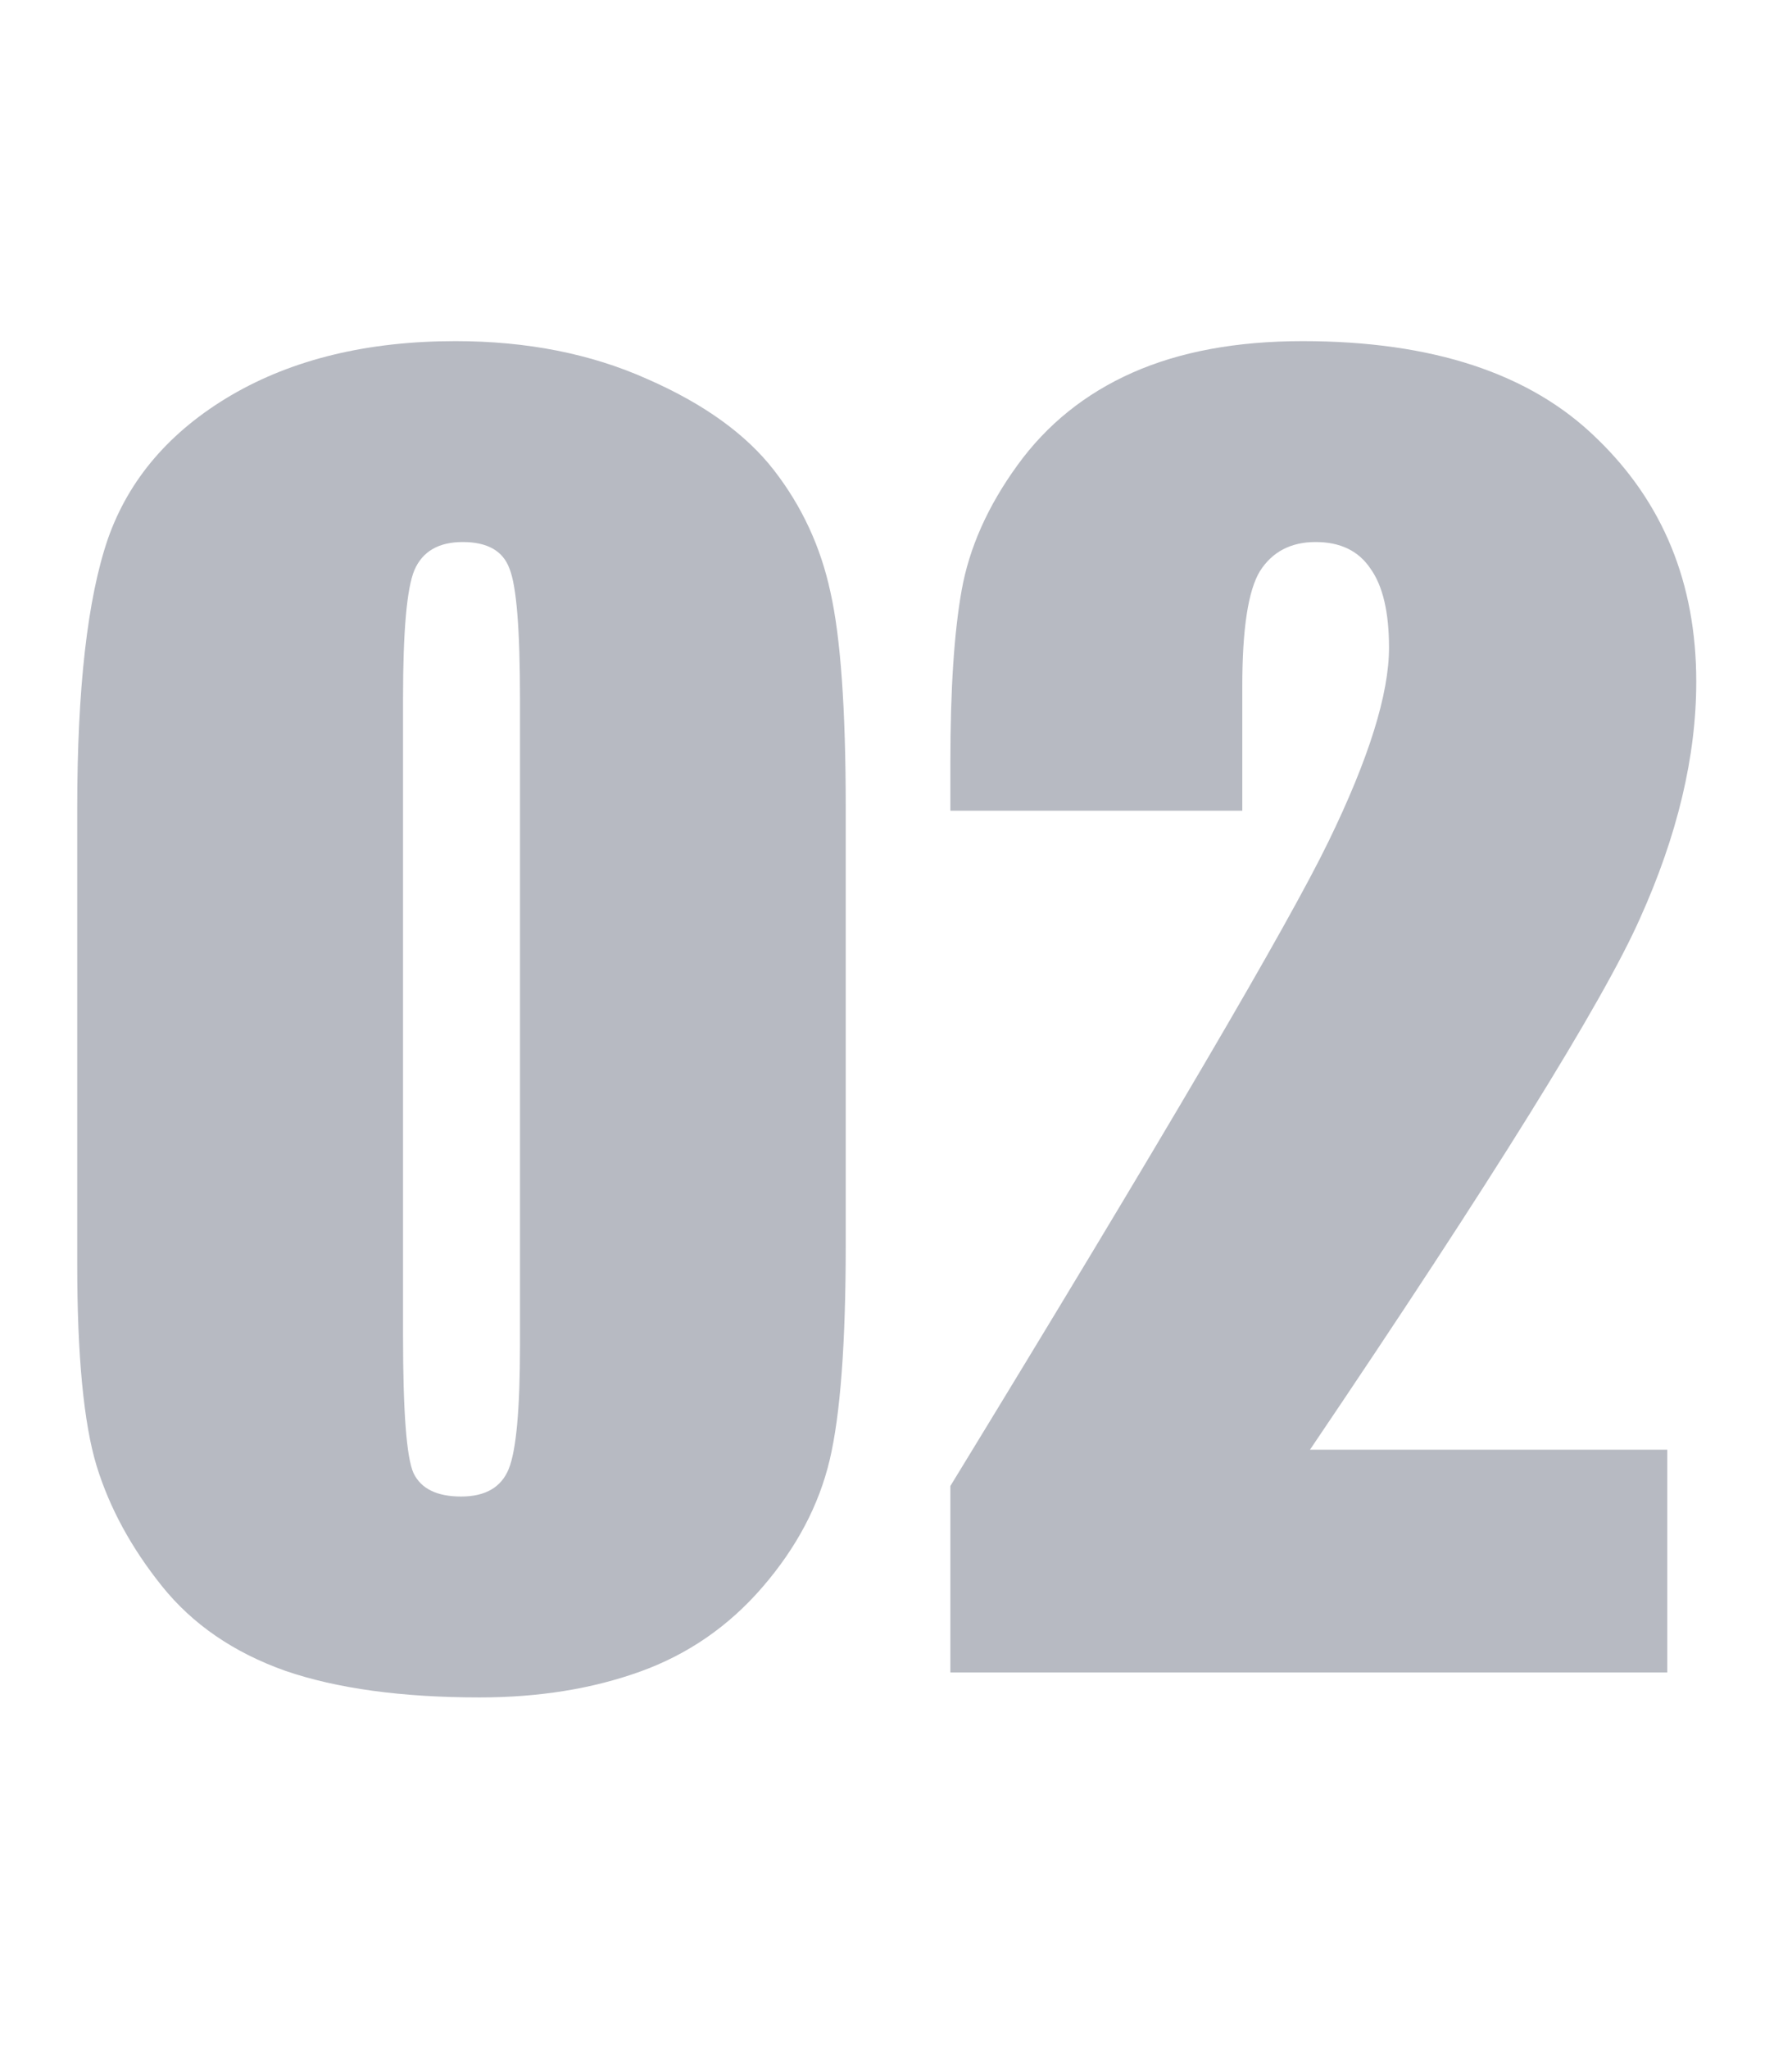 <svg width="42" height="48" viewBox="0 0 42 48" fill="none" xmlns="http://www.w3.org/2000/svg">
<g opacity="0.357">
<path d="M19.822 18.934V29.14C19.822 31.459 19.696 33.147 19.444 34.206C19.192 35.264 18.669 36.253 17.875 37.173C17.082 38.093 16.124 38.754 15.003 39.157C13.881 39.561 12.628 39.762 11.242 39.762C9.415 39.762 7.896 39.554 6.687 39.139C5.477 38.71 4.513 38.049 3.795 37.154C3.077 36.259 2.567 35.321 2.264 34.338C1.962 33.343 1.81 31.767 1.81 29.613V18.934C1.81 16.125 2.05 14.02 2.529 12.622C3.02 11.223 3.984 10.102 5.42 9.258C6.869 8.413 8.621 7.991 10.675 7.991C12.35 7.991 13.85 8.287 15.173 8.88C16.496 9.459 17.485 10.171 18.14 11.015C18.795 11.86 19.236 12.811 19.463 13.869C19.702 14.928 19.822 16.616 19.822 18.934ZM12.187 16.364C12.187 14.739 12.105 13.724 11.941 13.321C11.79 12.905 11.424 12.697 10.845 12.697C10.278 12.697 9.9 12.918 9.711 13.359C9.534 13.787 9.446 14.789 9.446 16.364V31.295C9.446 33.072 9.528 34.143 9.692 34.508C9.868 34.873 10.24 35.056 10.807 35.056C11.374 35.056 11.746 34.842 11.922 34.413C12.098 33.985 12.187 33.021 12.187 31.522V16.364Z" fill="#353E55"/>
</g>
<g opacity="0.357">
<path d="M39.076 33.959V39.176H22.274V34.81C27.251 26.67 30.205 21.637 31.138 19.709C32.083 17.768 32.555 16.256 32.555 15.173C32.555 14.341 32.41 13.724 32.121 13.321C31.843 12.905 31.415 12.697 30.835 12.697C30.256 12.697 29.821 12.924 29.531 13.377C29.254 13.831 29.116 14.732 29.116 16.08V18.991H22.274V17.875C22.274 16.162 22.362 14.814 22.538 13.831C22.715 12.836 23.149 11.859 23.843 10.902C24.535 9.944 25.436 9.219 26.545 8.728C27.654 8.237 28.983 7.991 30.533 7.991C33.57 7.991 35.863 8.747 37.413 10.259C38.975 11.758 39.756 13.661 39.756 15.967C39.756 17.718 39.315 19.57 38.433 21.523C37.564 23.476 34.987 27.622 30.703 33.959H39.076Z" fill="#353E55"/>
</g>
</svg>
